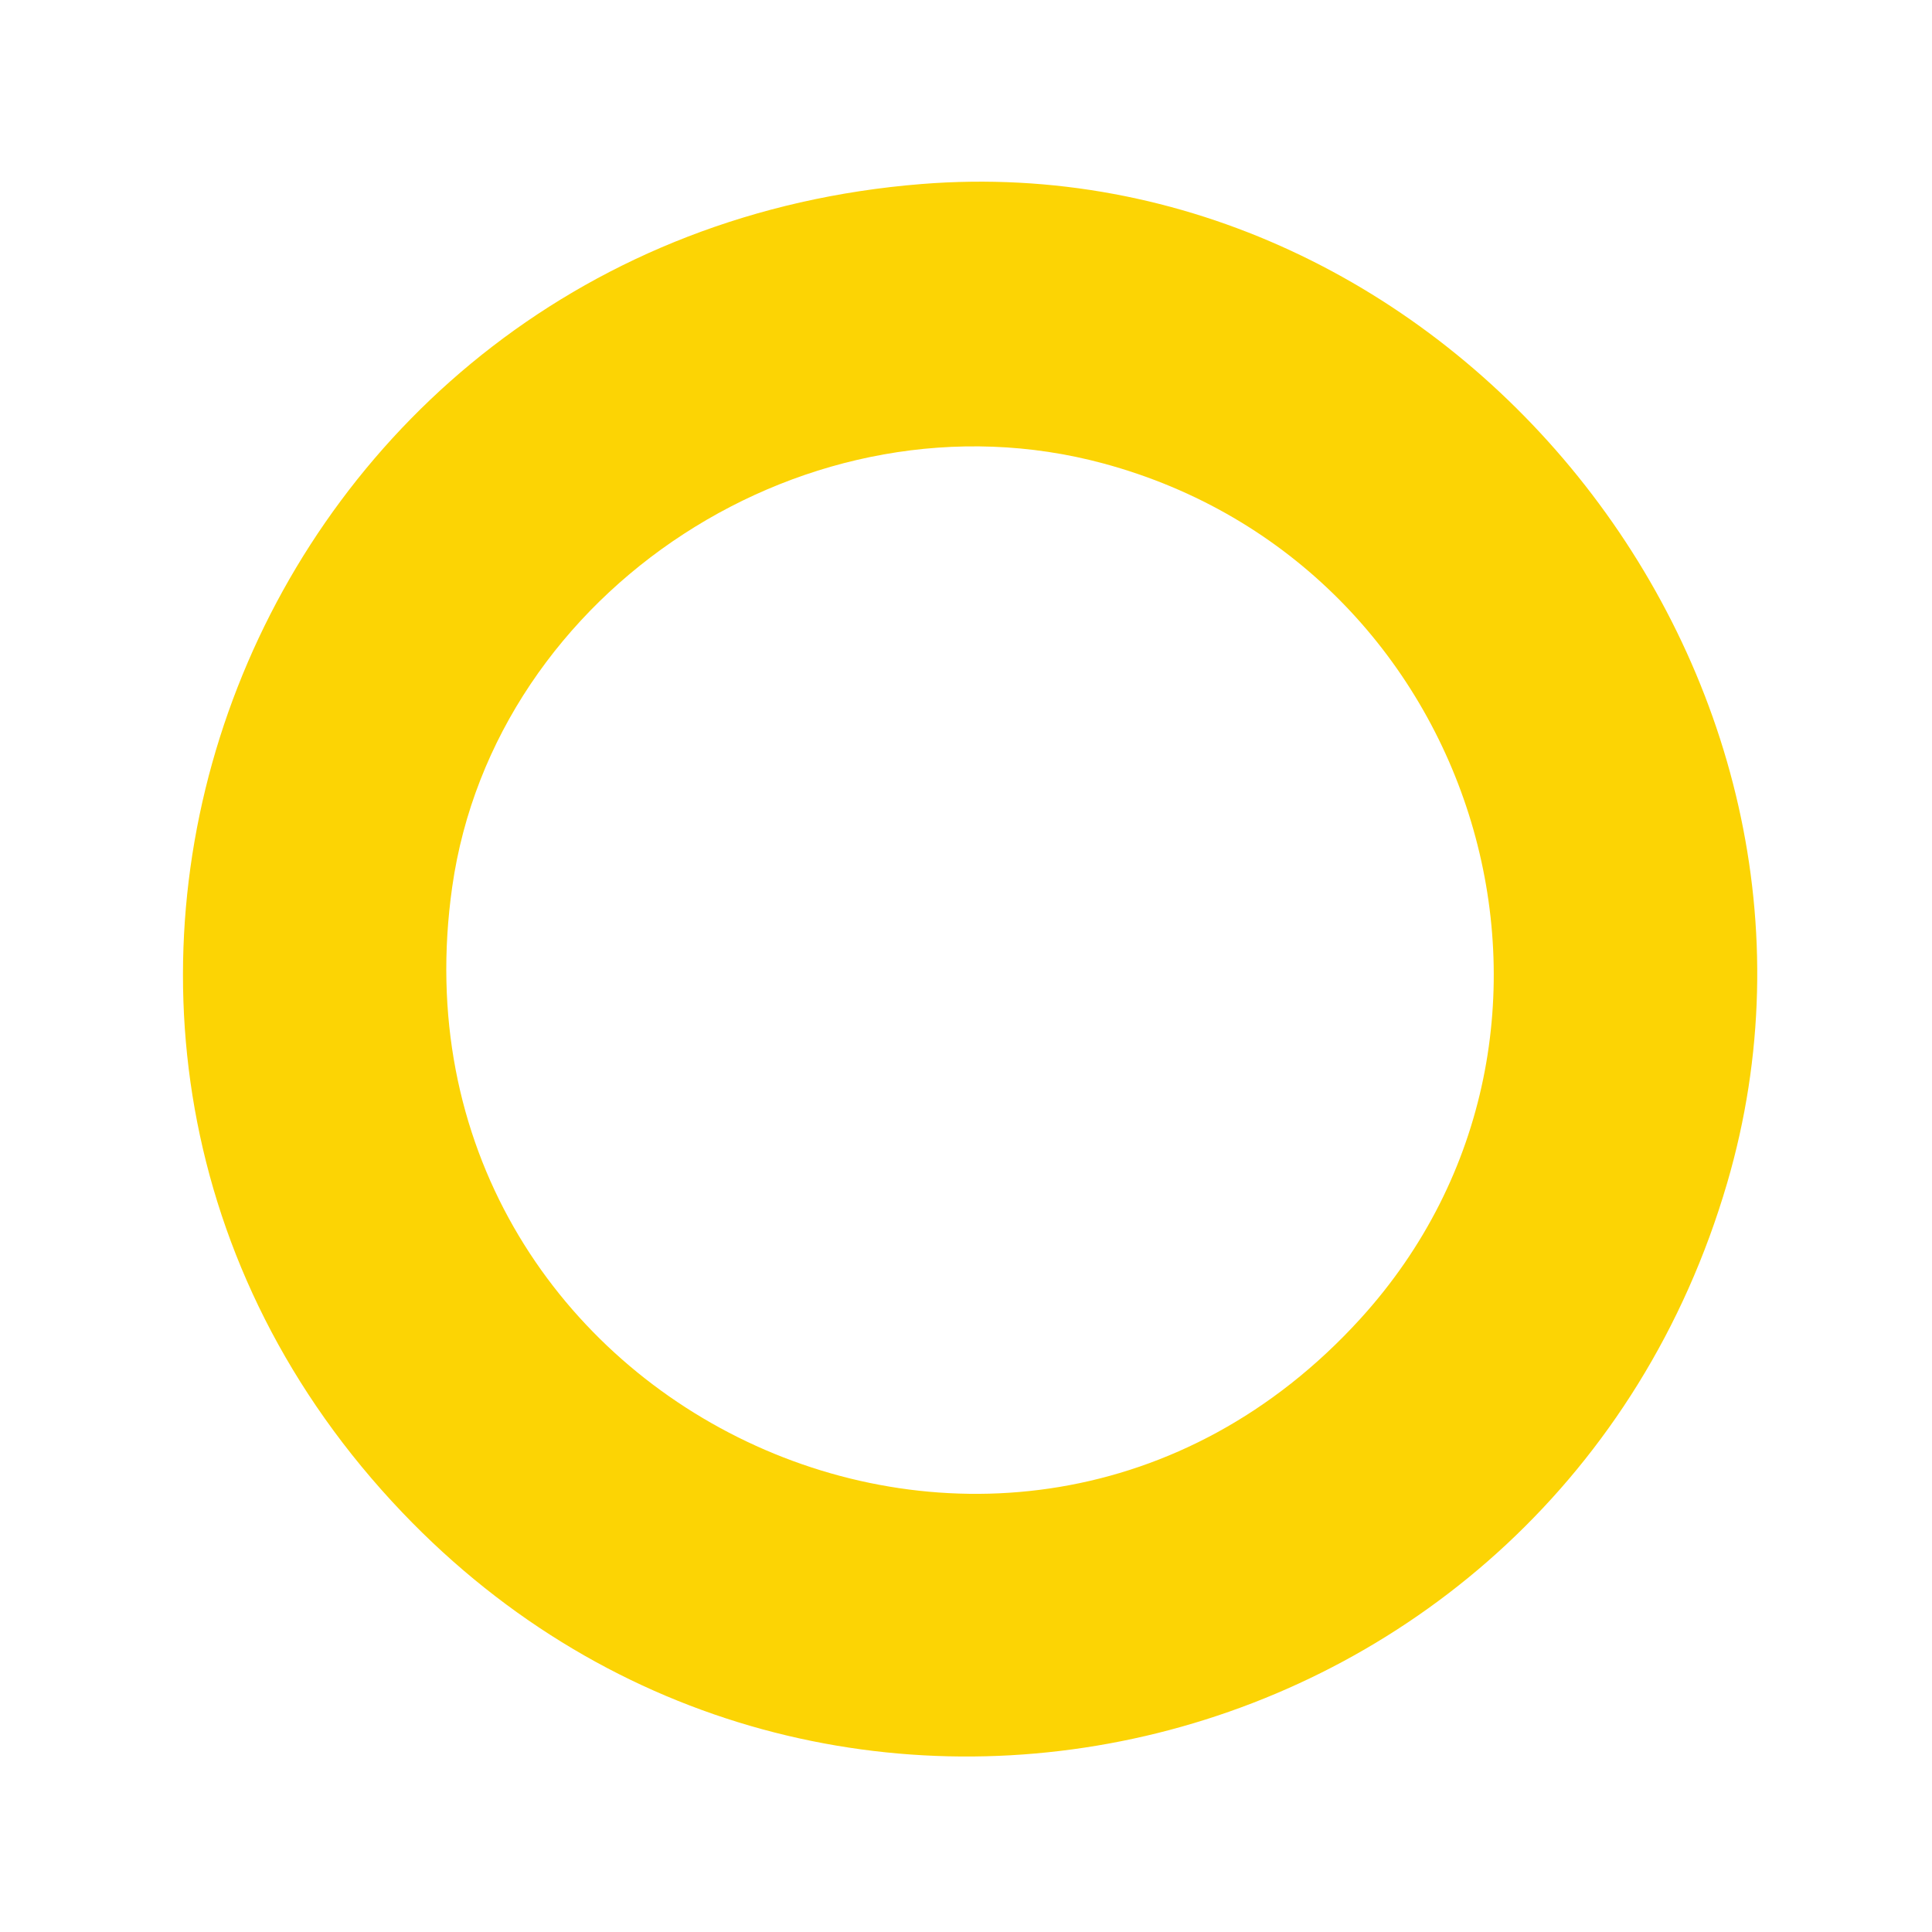 <svg id="svg" xmlns="http://www.w3.org/2000/svg" xmlns:xlink="http://www.w3.org/1999/xlink" width="400" height="400" viewBox="0, 0, 400,400"><g id="svgg"><path id="path0" d="M190.800 38.100 C 51.912 49.202,-12.149 213.176,83.331 313.181 C 170.275 404.245,321.980 366.510,357.580 244.963 C 388.524 139.315,299.890 29.379,190.800 38.100 M228.400 95.941 C 306.596 117.020,335.652 213.793,281.591 273.098 C 208.853 352.892,78.378 290.768,93.629 183.600 C 102.384 122.070,167.710 79.580,228.400 95.941 " stroke="none" fill="#fcd404" fill-rule="evenodd"></path></g></svg>